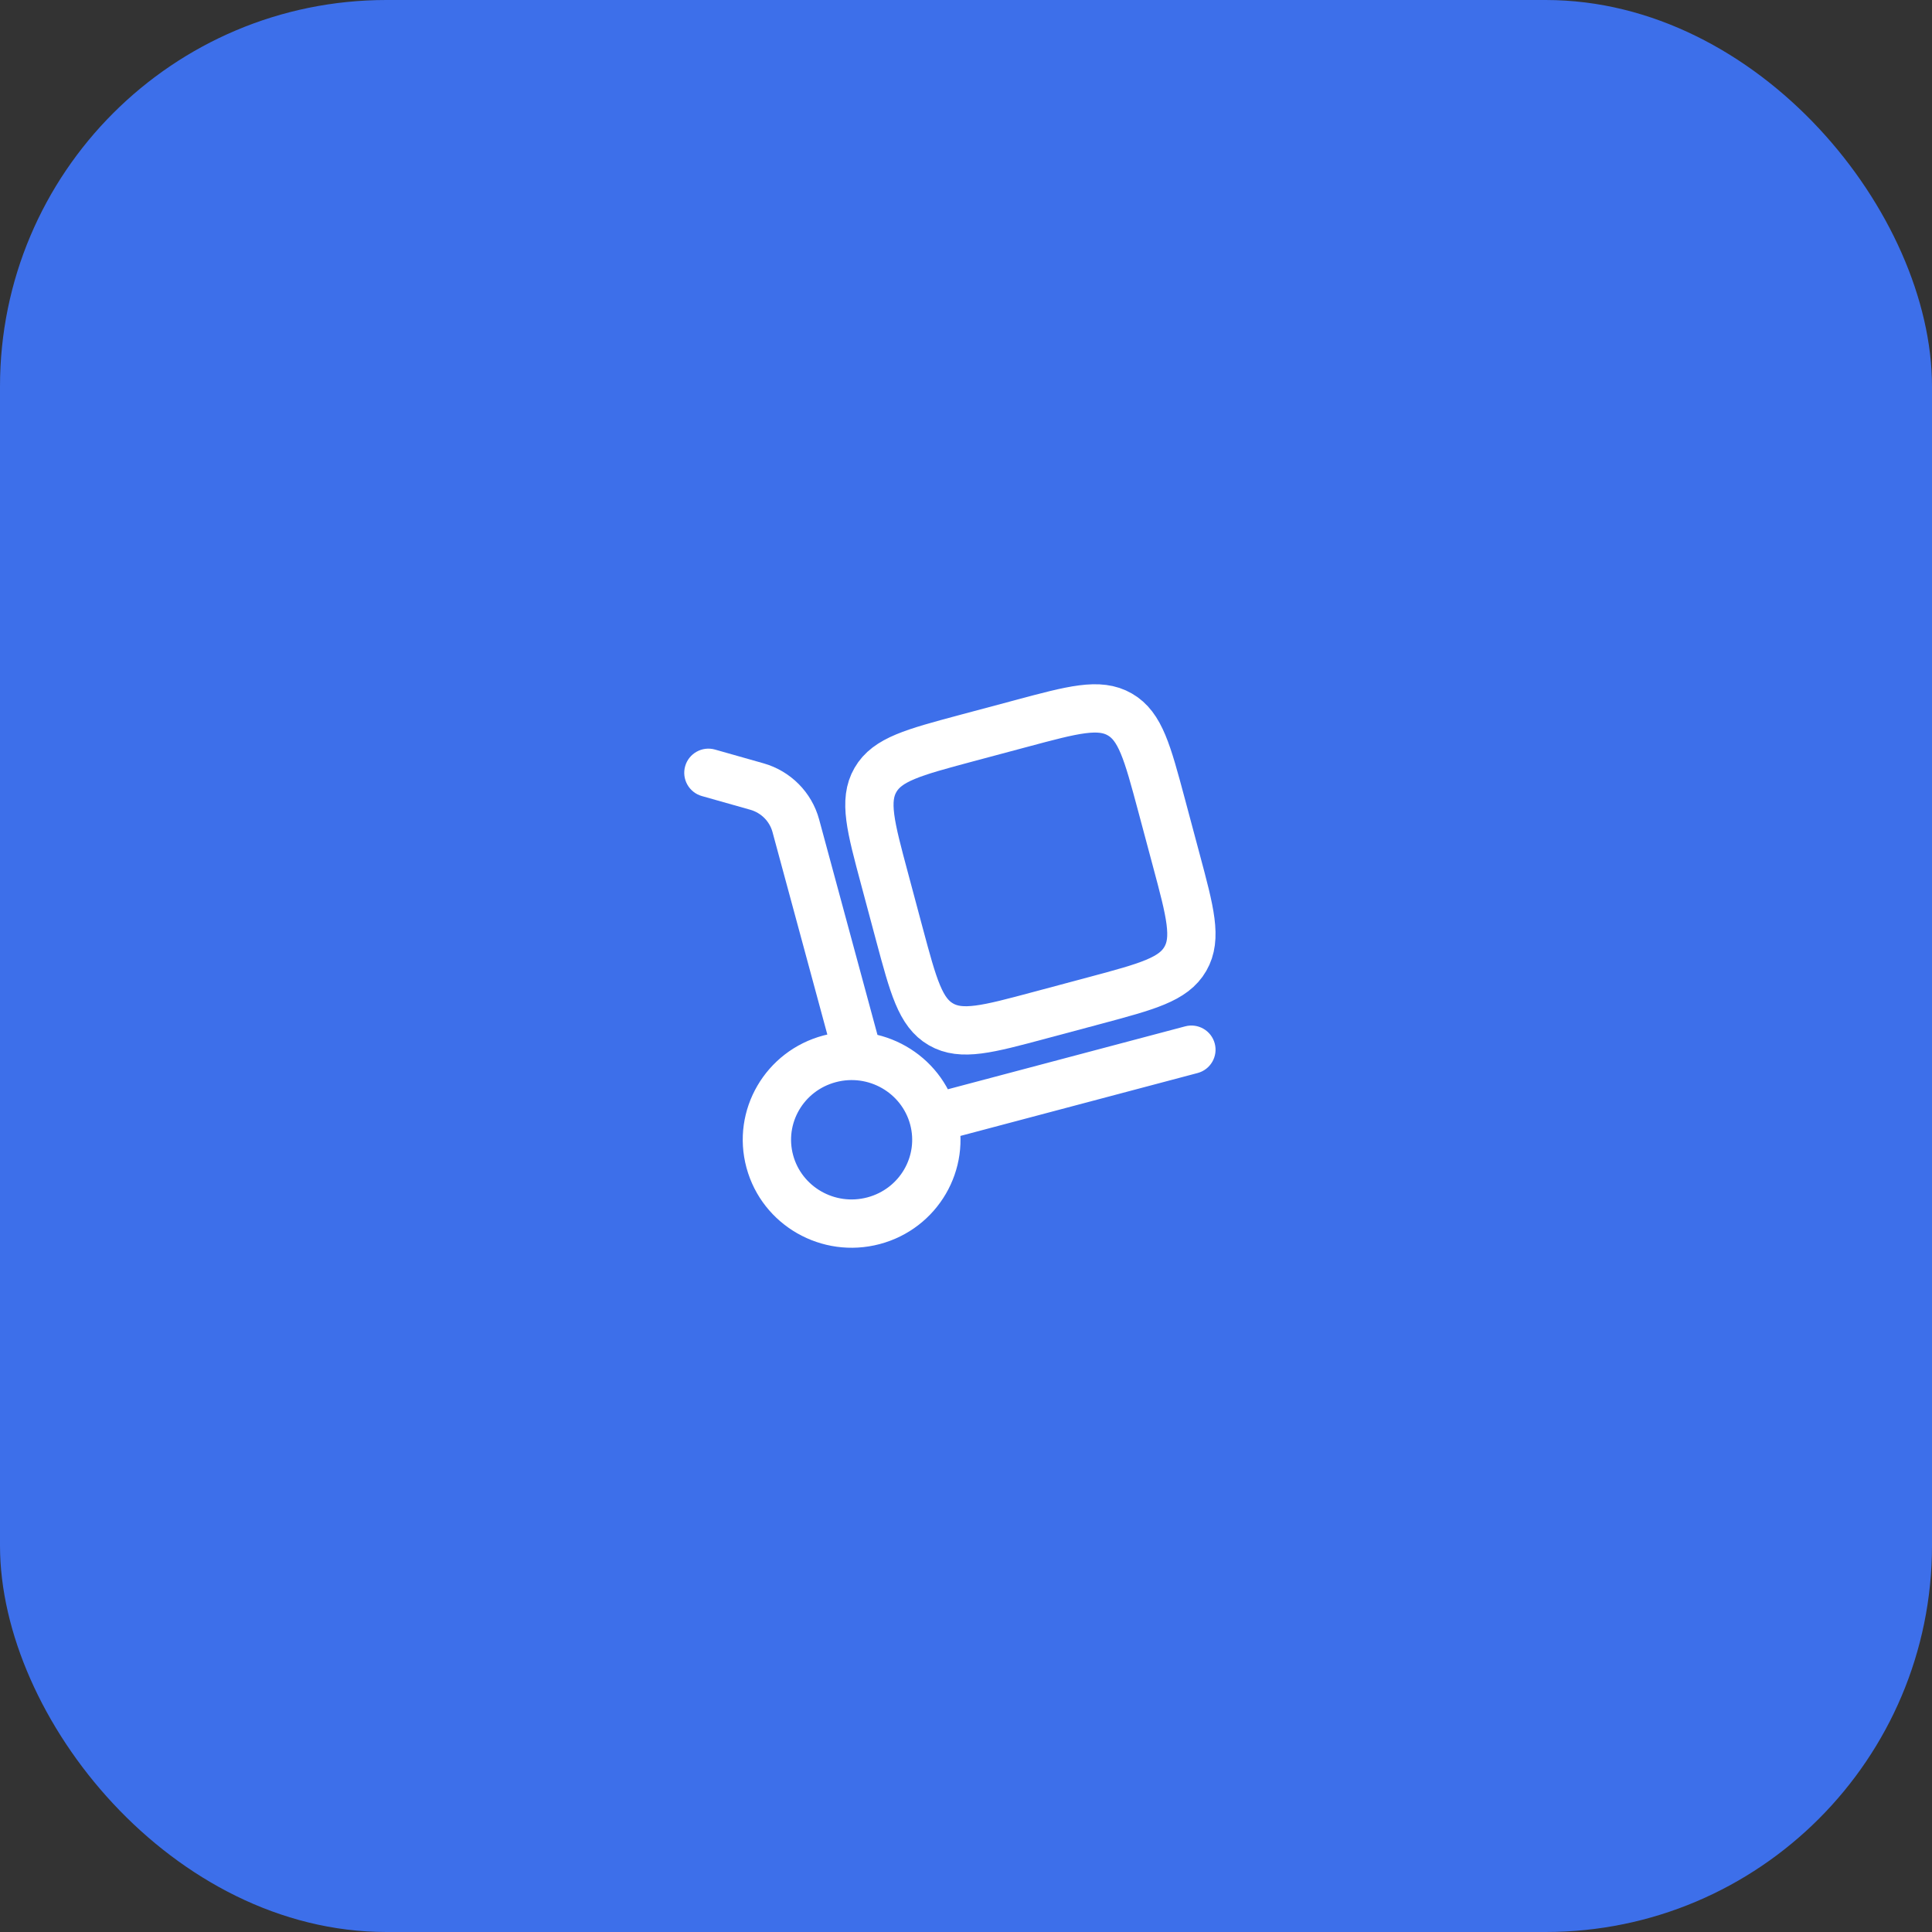 <?xml version="1.0" encoding="UTF-8"?> <svg xmlns="http://www.w3.org/2000/svg" width="60" height="60" viewBox="0 0 60 60" fill="none"><rect x="0" y="0" width="60" height="60" fill="#333333" stroke="none"/><rect width="60" height="60" rx="12" fill="#3D6FEA"></rect><path d="M25.89 32.854C25.998 33.253 26.41 33.49 26.81 33.382C27.21 33.273 27.446 32.861 27.338 32.462L26.614 32.658L25.89 32.854ZM24.715 25.645L25.439 25.449L24.715 25.645ZM23.503 24.425L23.299 25.147H23.299L23.503 24.425ZM22.204 23.278C21.806 23.166 21.391 23.397 21.278 23.796C21.166 24.194 21.397 24.609 21.796 24.722L22 24L22.204 23.278ZM37.192 33.324C37.593 33.218 37.831 32.807 37.725 32.407C37.619 32.006 37.208 31.768 36.808 31.874L37 32.599L37.192 33.324ZM28.989 34.723L28.265 34.919C28.531 35.9 27.944 36.919 26.936 37.186L27.129 37.911L27.321 38.636C29.12 38.159 30.199 36.323 29.713 34.527L28.989 34.723ZM27.129 37.911L26.936 37.186C25.926 37.454 24.897 36.858 24.631 35.874L23.907 36.07L23.183 36.266C23.669 38.059 25.525 39.112 27.321 38.636L27.129 37.911ZM23.907 36.07L24.631 35.874C24.365 34.893 24.951 33.874 25.959 33.607L25.767 32.882L25.575 32.157C23.776 32.634 22.697 34.47 23.183 36.266L23.907 36.07ZM25.767 32.882L25.959 33.607C26.97 33.339 27.998 33.935 28.265 34.919L28.989 34.723L29.713 34.527C29.227 32.734 27.371 31.681 25.575 32.157L25.767 32.882ZM26.614 32.658L27.338 32.462L25.439 25.449L24.715 25.645L23.991 25.841L25.89 32.854L26.614 32.658ZM23.503 24.425L23.707 23.704L22.204 23.278L22 24L21.796 24.722L23.299 25.147L23.503 24.425ZM24.715 25.645L25.439 25.449C25.21 24.603 24.55 23.942 23.707 23.704L23.503 24.425L23.299 25.147C23.641 25.244 23.901 25.509 23.991 25.841L24.715 25.645ZM28.989 34.723L29.181 35.448L37.192 33.324L37 32.599L36.808 31.874L28.797 33.998L28.989 34.723Z" fill="white"></path><path d="M27.471 27.292C27.036 25.671 26.819 24.86 27.188 24.222C27.556 23.583 28.367 23.366 29.988 22.931L31.708 22.471C33.329 22.036 34.14 21.819 34.778 22.188C35.417 22.556 35.634 23.367 36.069 24.988L36.529 26.708C36.964 28.329 37.181 29.14 36.812 29.778C36.444 30.417 35.633 30.634 34.012 31.069L32.292 31.529C30.671 31.964 29.86 32.181 29.222 31.812C28.583 31.444 28.366 30.633 27.931 29.012L27.471 27.292Z" stroke="white" stroke-width="1.5"></path></svg> 